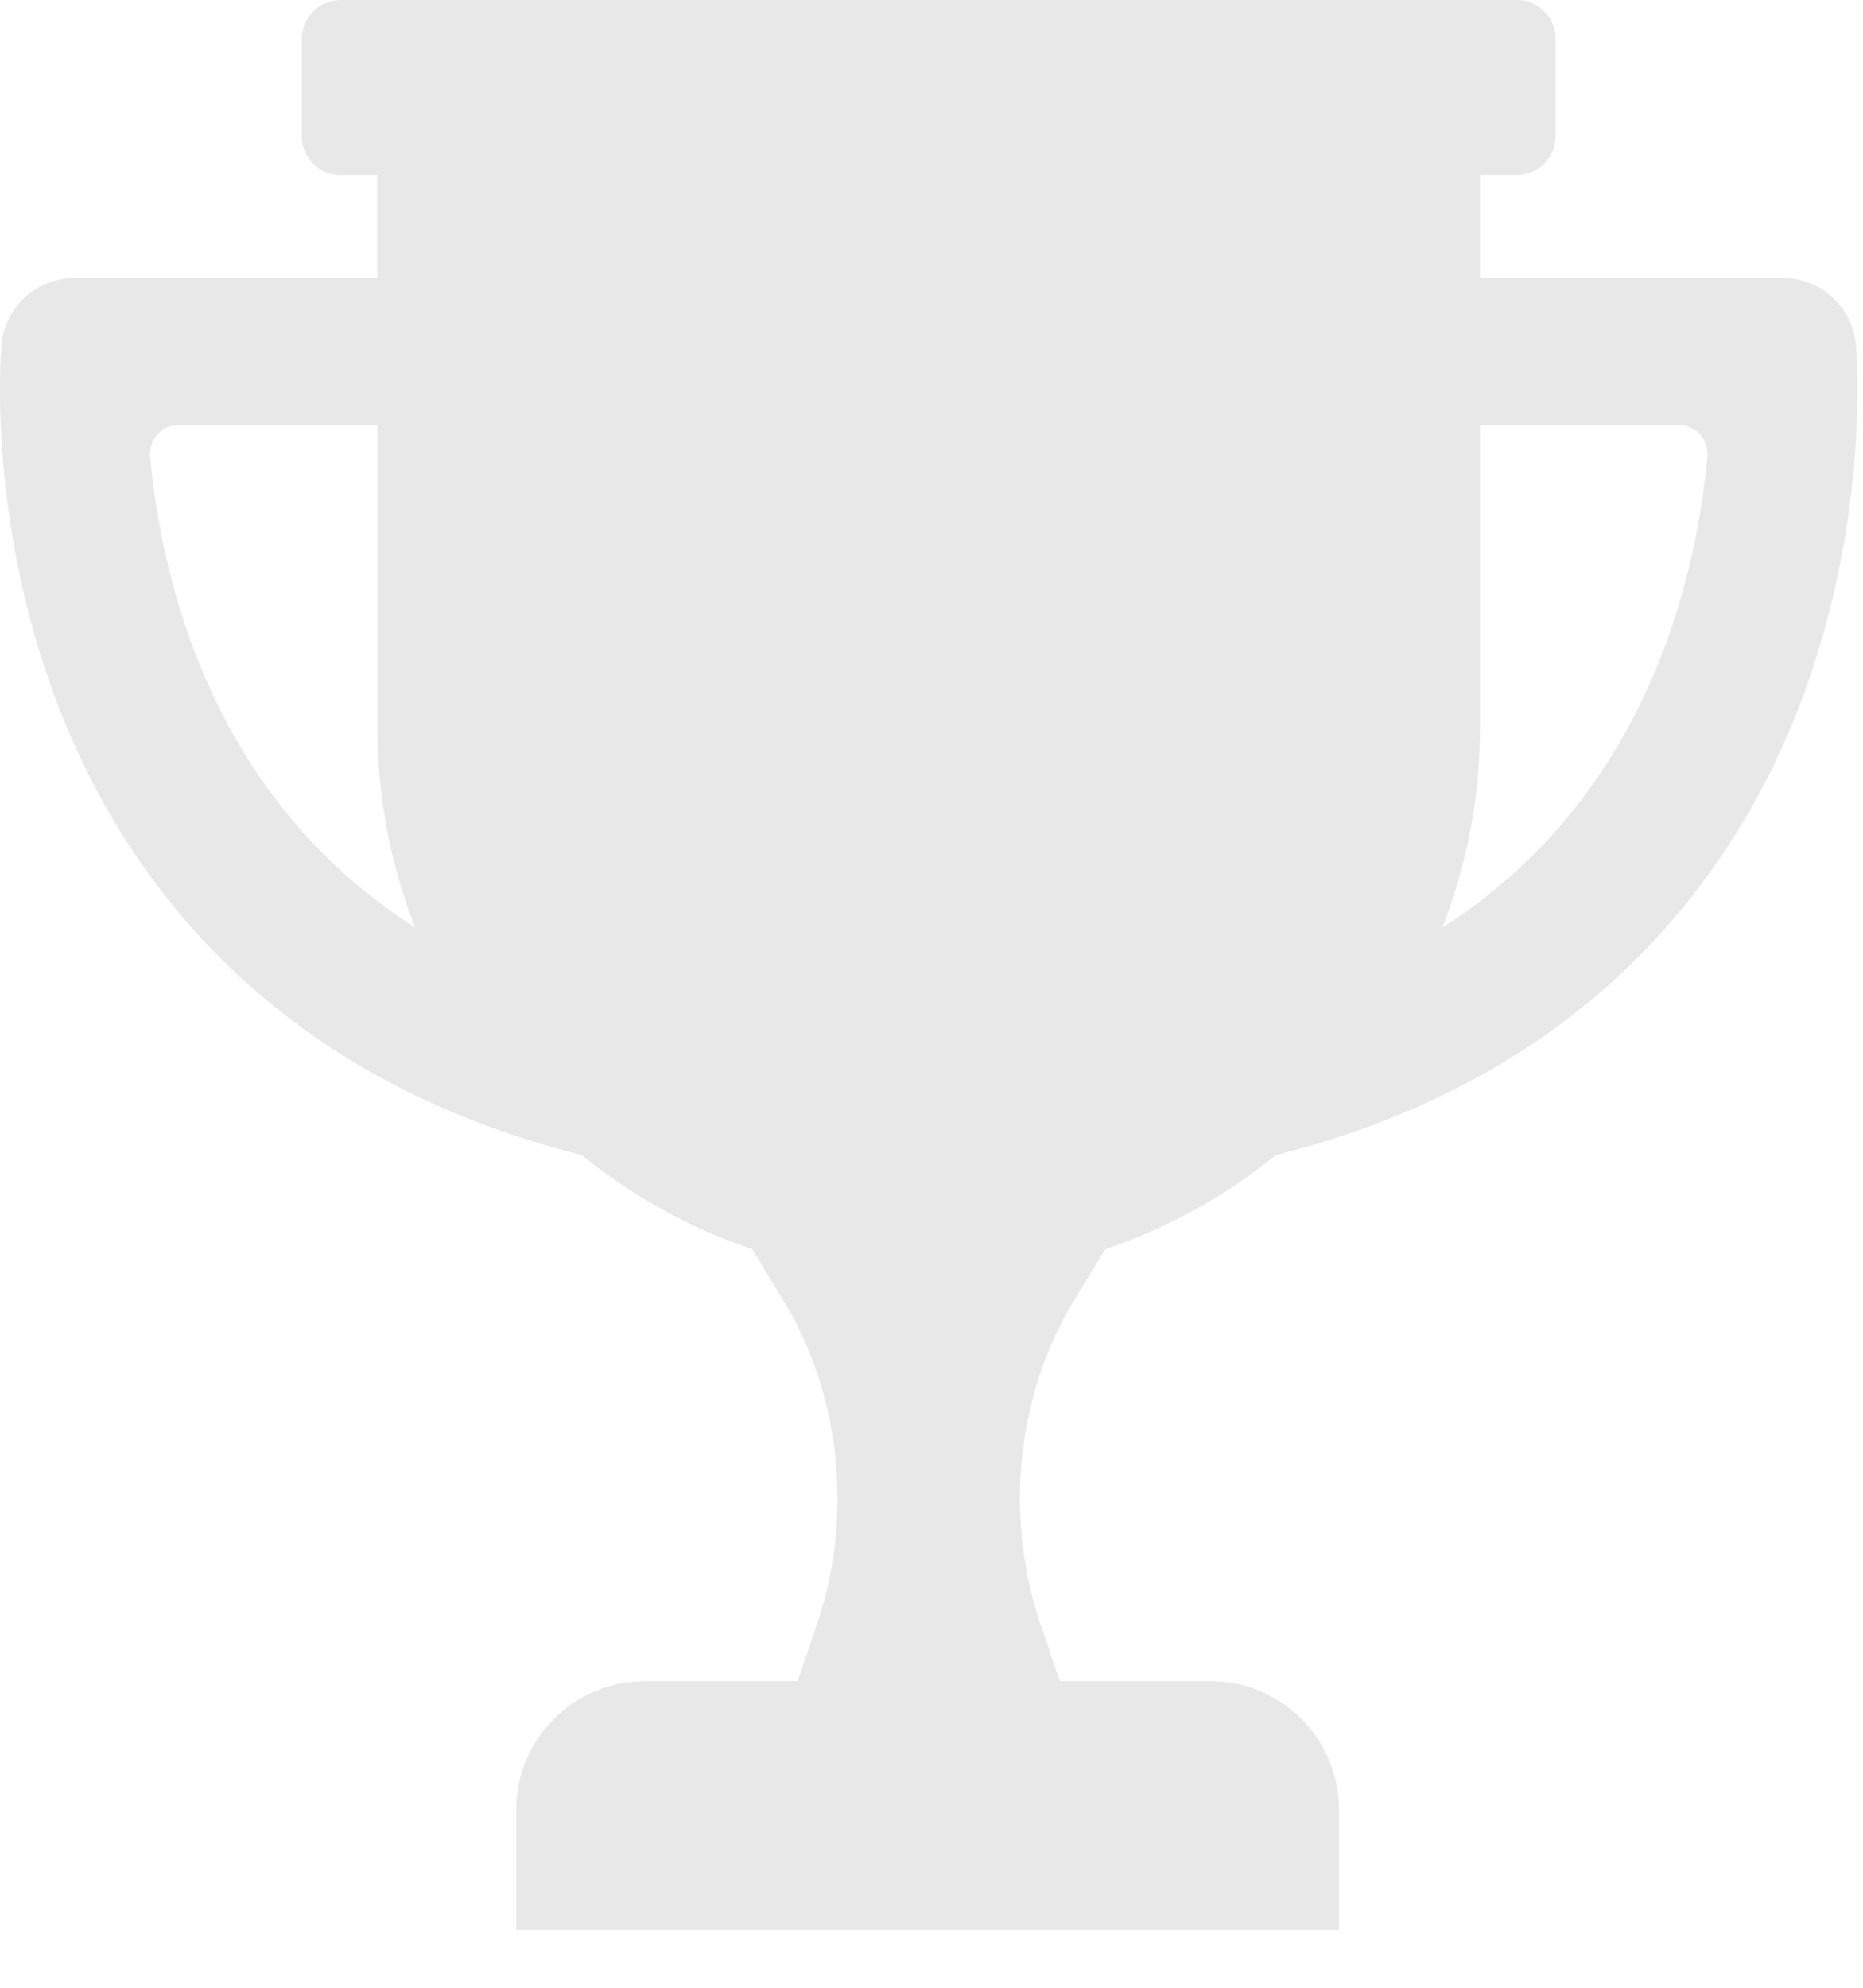 
<svg xmlns="http://www.w3.org/2000/svg" width="30" height="32" fill="none" viewBox="0 0 30 32">
    <path fill="#E8E8E8" fill-rule="evenodd" d="M24.89.208c.1.11.16.257.16.417v1.569c0 .345-.28.624-.625.624h-.591v1.657h4.876c.612 0 1.123.468 1.177 1.077.01.11.228 2.73-.85 5.649-.987 2.667-3.26 6.078-8.493 7.395-.81.657-1.738 1.174-2.747 1.515l-.514.847c-.28.462-.494.969-.639 1.502-.145.534-.22 1.095-.22 1.662 0 .694.112 1.38.33 2.024l.312.918h.845-.053 1.633c.523 0 1 .193 1.364.513.434.38.707.937.707 1.558v1.933H8.312v-1.933c0-1.144.928-2.07 2.072-2.07h2.46l.312-.919c.219-.643.33-1.33.33-2.024 0-1.135-.3-2.242-.859-3.164l-.513-.847c-1.01-.341-1.938-.858-2.748-1.516-5.232-1.316-7.504-4.727-8.49-7.394C-.205 8.283.014 5.662.023 5.552c.055-.61.566-1.077 1.178-1.077h4.875V2.818h-.592c-.345 0-.624-.28-.624-.624V.625C4.86.28 5.14 0 5.485 0h17.529-.025 1.436c.185 0 .35.08.465.208zm1.9 10.25c-.73 1.927-1.923 3.423-3.565 4.476.393-1.003.609-2.095.609-3.237V6.839h3.193c.277 0 .492.238.467.513-.08.85-.27 1.958-.704 3.106zM2.884 6.839h3.193v4.858c0 1.142.216 2.233.608 3.236-1.641-1.053-2.834-2.549-3.564-4.475-.434-1.148-.624-2.255-.703-3.106-.026-.275.19-.513.466-.513z" clip-rule="evenodd"/>
</svg>
